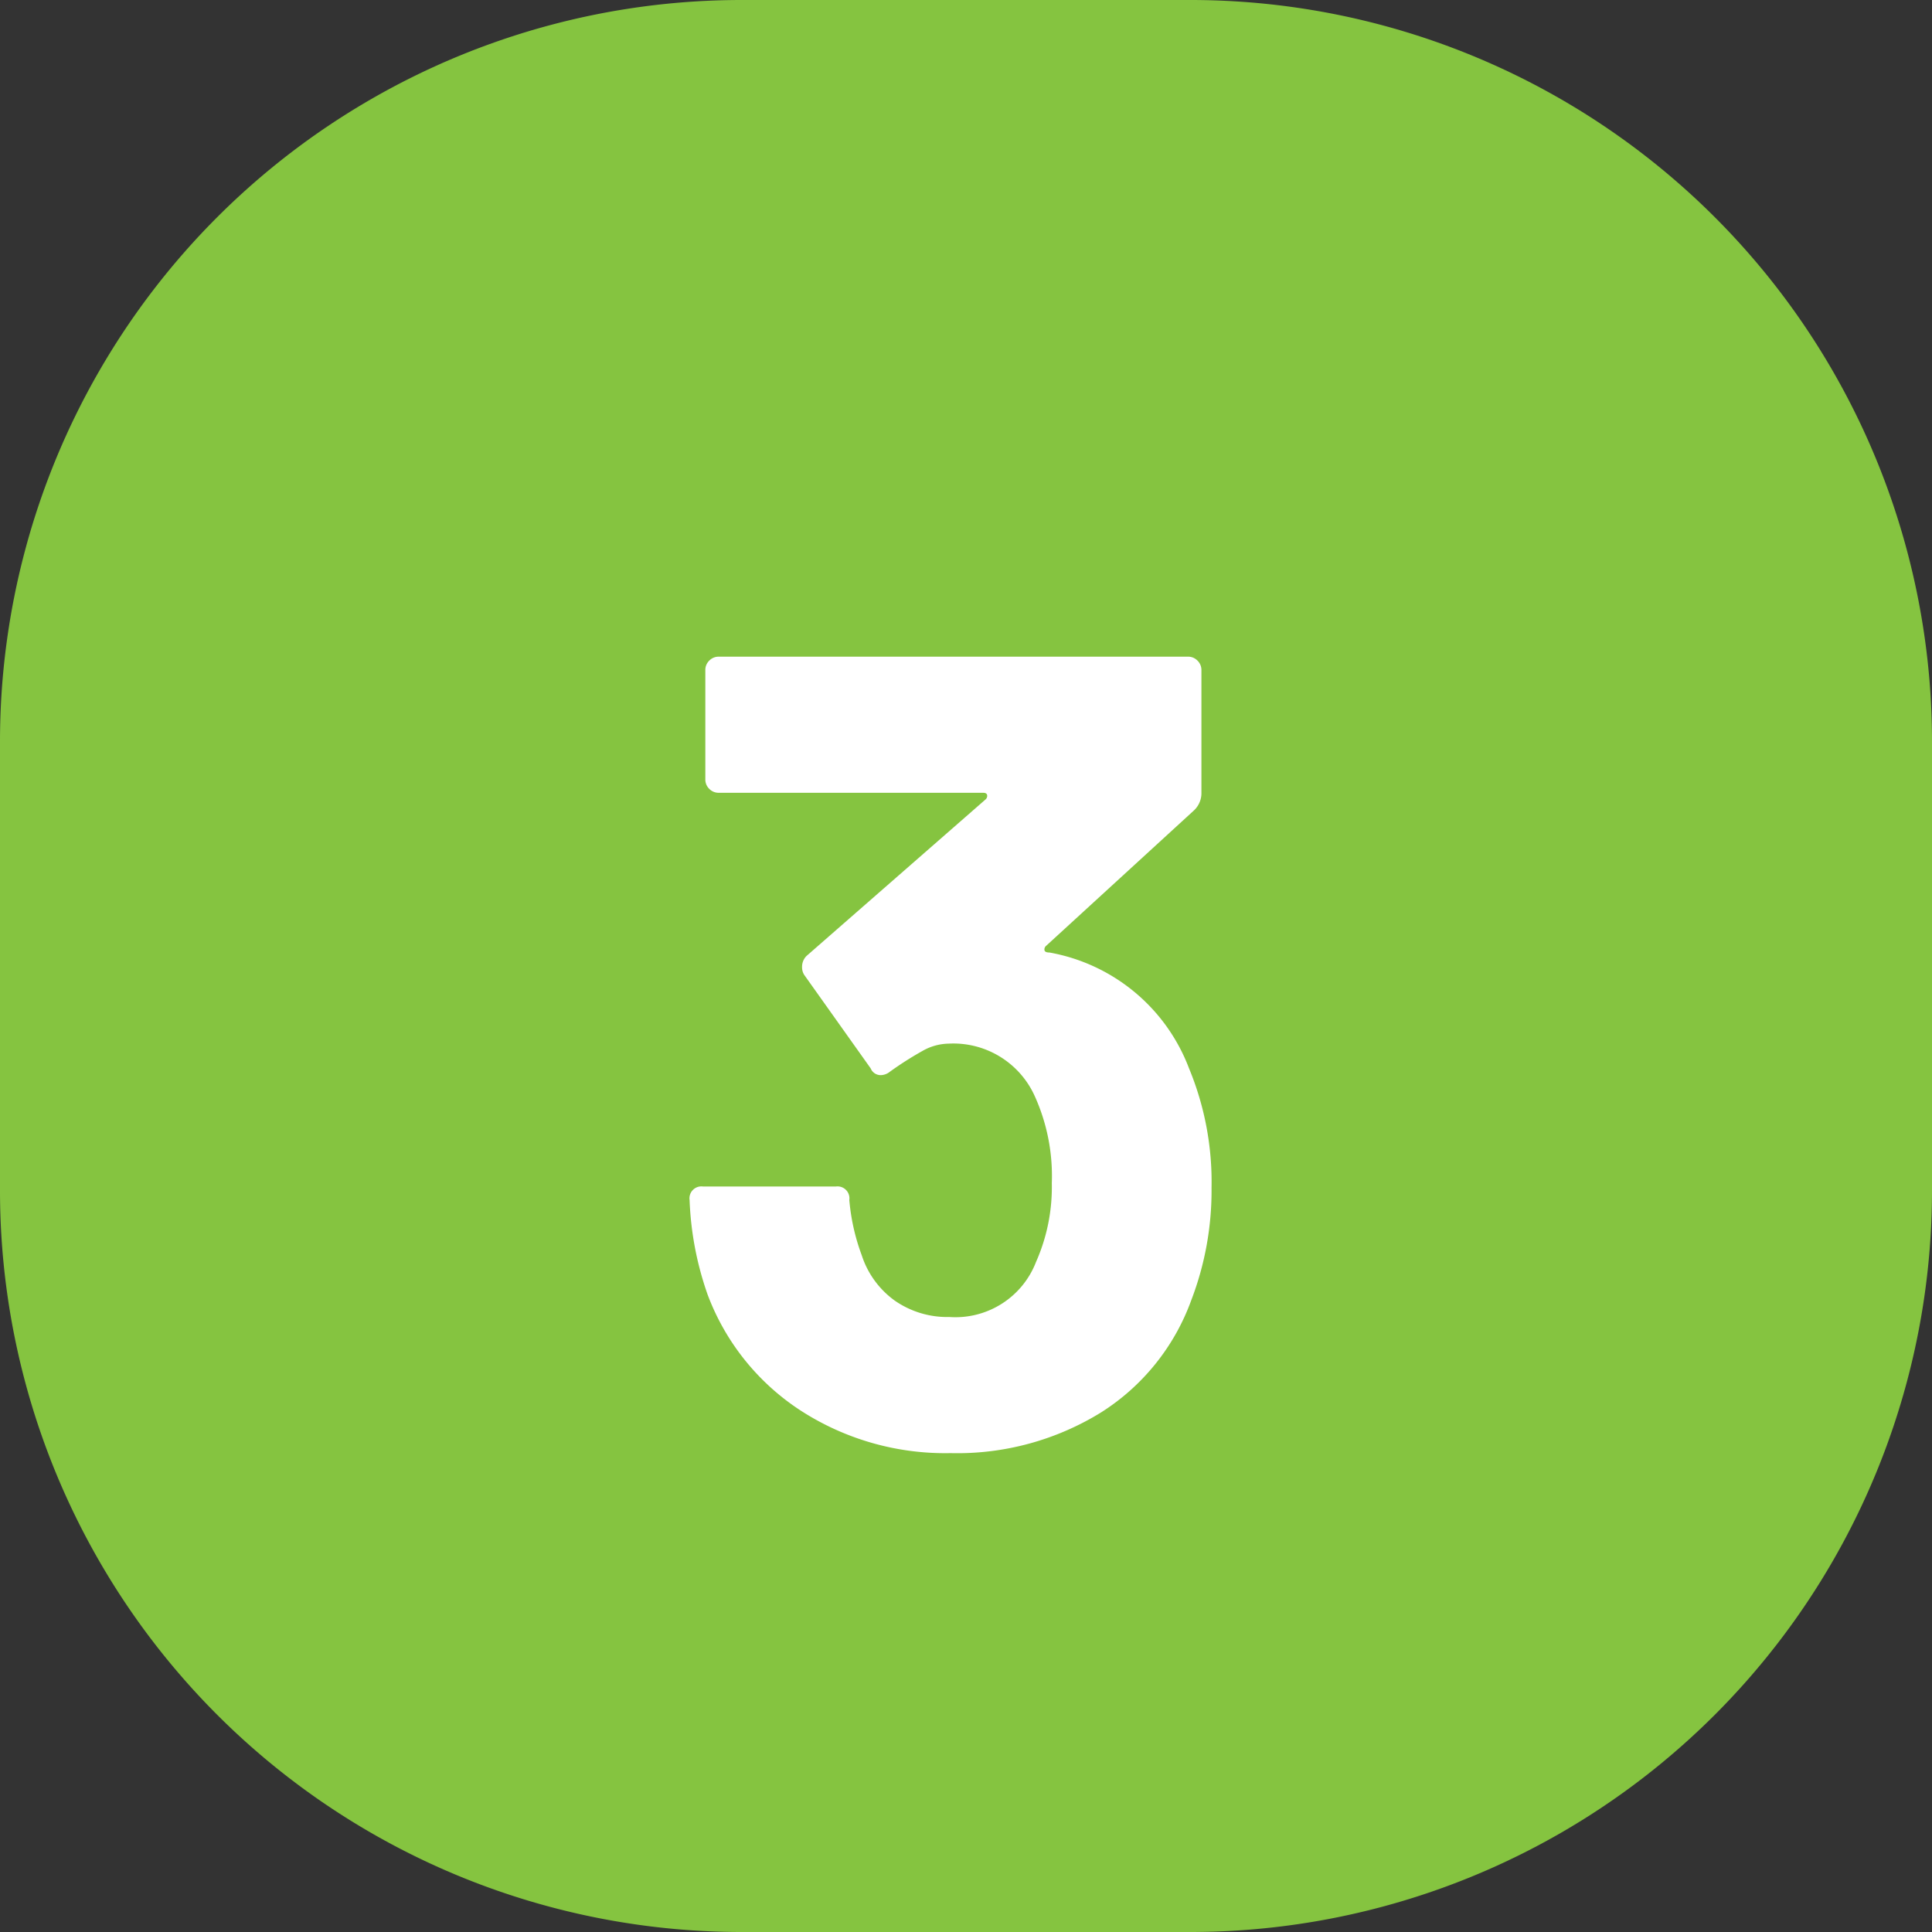 <svg xmlns="http://www.w3.org/2000/svg" width="34.349" height="34.349" viewBox="0 0 34.349 34.349">
  <rect x="0" y="0" width="34.349" height="34.349" fill="#333333" stroke="none"/>
  <g id="Group_14495" data-name="Group 14495" transform="translate(-826 -4659.674)">
    <path id="Path_10955" data-name="Path 10955" d="M13.184,0h7.98A13.184,13.184,0,0,1,34.349,13.184v7.98A13.184,13.184,0,0,1,21.164,34.349h-7.98A13.184,13.184,0,0,1,0,21.164v-7.98A13.184,13.184,0,0,1,13.184,0Z" transform="translate(826 4659.674)" fill="#85c440"/>
    <path id="Path_11068" data-name="Path 11068" d="M4.14-6.68a5.274,5.274,0,0,1,.4,2.12,5.441,5.441,0,0,1-.36,2,3.951,3.951,0,0,1-1.61,2A4.862,4.862,0,0,1-.1.16,4.731,4.731,0,0,1-2.77-.6,4.228,4.228,0,0,1-4.42-2.66a5.693,5.693,0,0,1-.32-1.68.212.212,0,0,1,.24-.24h2.36a.212.212,0,0,1,.24.24,3.714,3.714,0,0,0,.22.98,1.6,1.6,0,0,0,.59.81,1.636,1.636,0,0,0,.97.29,1.535,1.535,0,0,0,1.54-.98,3.28,3.28,0,0,0,.28-1.4,3.443,3.443,0,0,0-.3-1.54A1.587,1.587,0,0,0-.14-7.12a.967.967,0,0,0-.46.13,6.014,6.014,0,0,0-.58.37.266.266,0,0,1-.16.06.192.192,0,0,1-.18-.12L-2.7-8.34a.246.246,0,0,1-.04-.14.271.271,0,0,1,.08-.2L.52-11.46a.083.083,0,0,0,.03-.08q-.01-.04-.07-.04h-4.7a.231.231,0,0,1-.17-.07.231.231,0,0,1-.07-.17v-1.94a.231.231,0,0,1,.07-.17A.231.231,0,0,1-4.22-14H4.12a.231.231,0,0,1,.17.07.231.231,0,0,1,.07.17v2.2a.42.42,0,0,1-.14.3L1.6-8.86a.083.083,0,0,0-.03.08q.01.04.09.04A3.268,3.268,0,0,1,4.14-6.68Z" transform="translate(843 4685.349)" fill="#fff"/>
  </g>
</svg>
